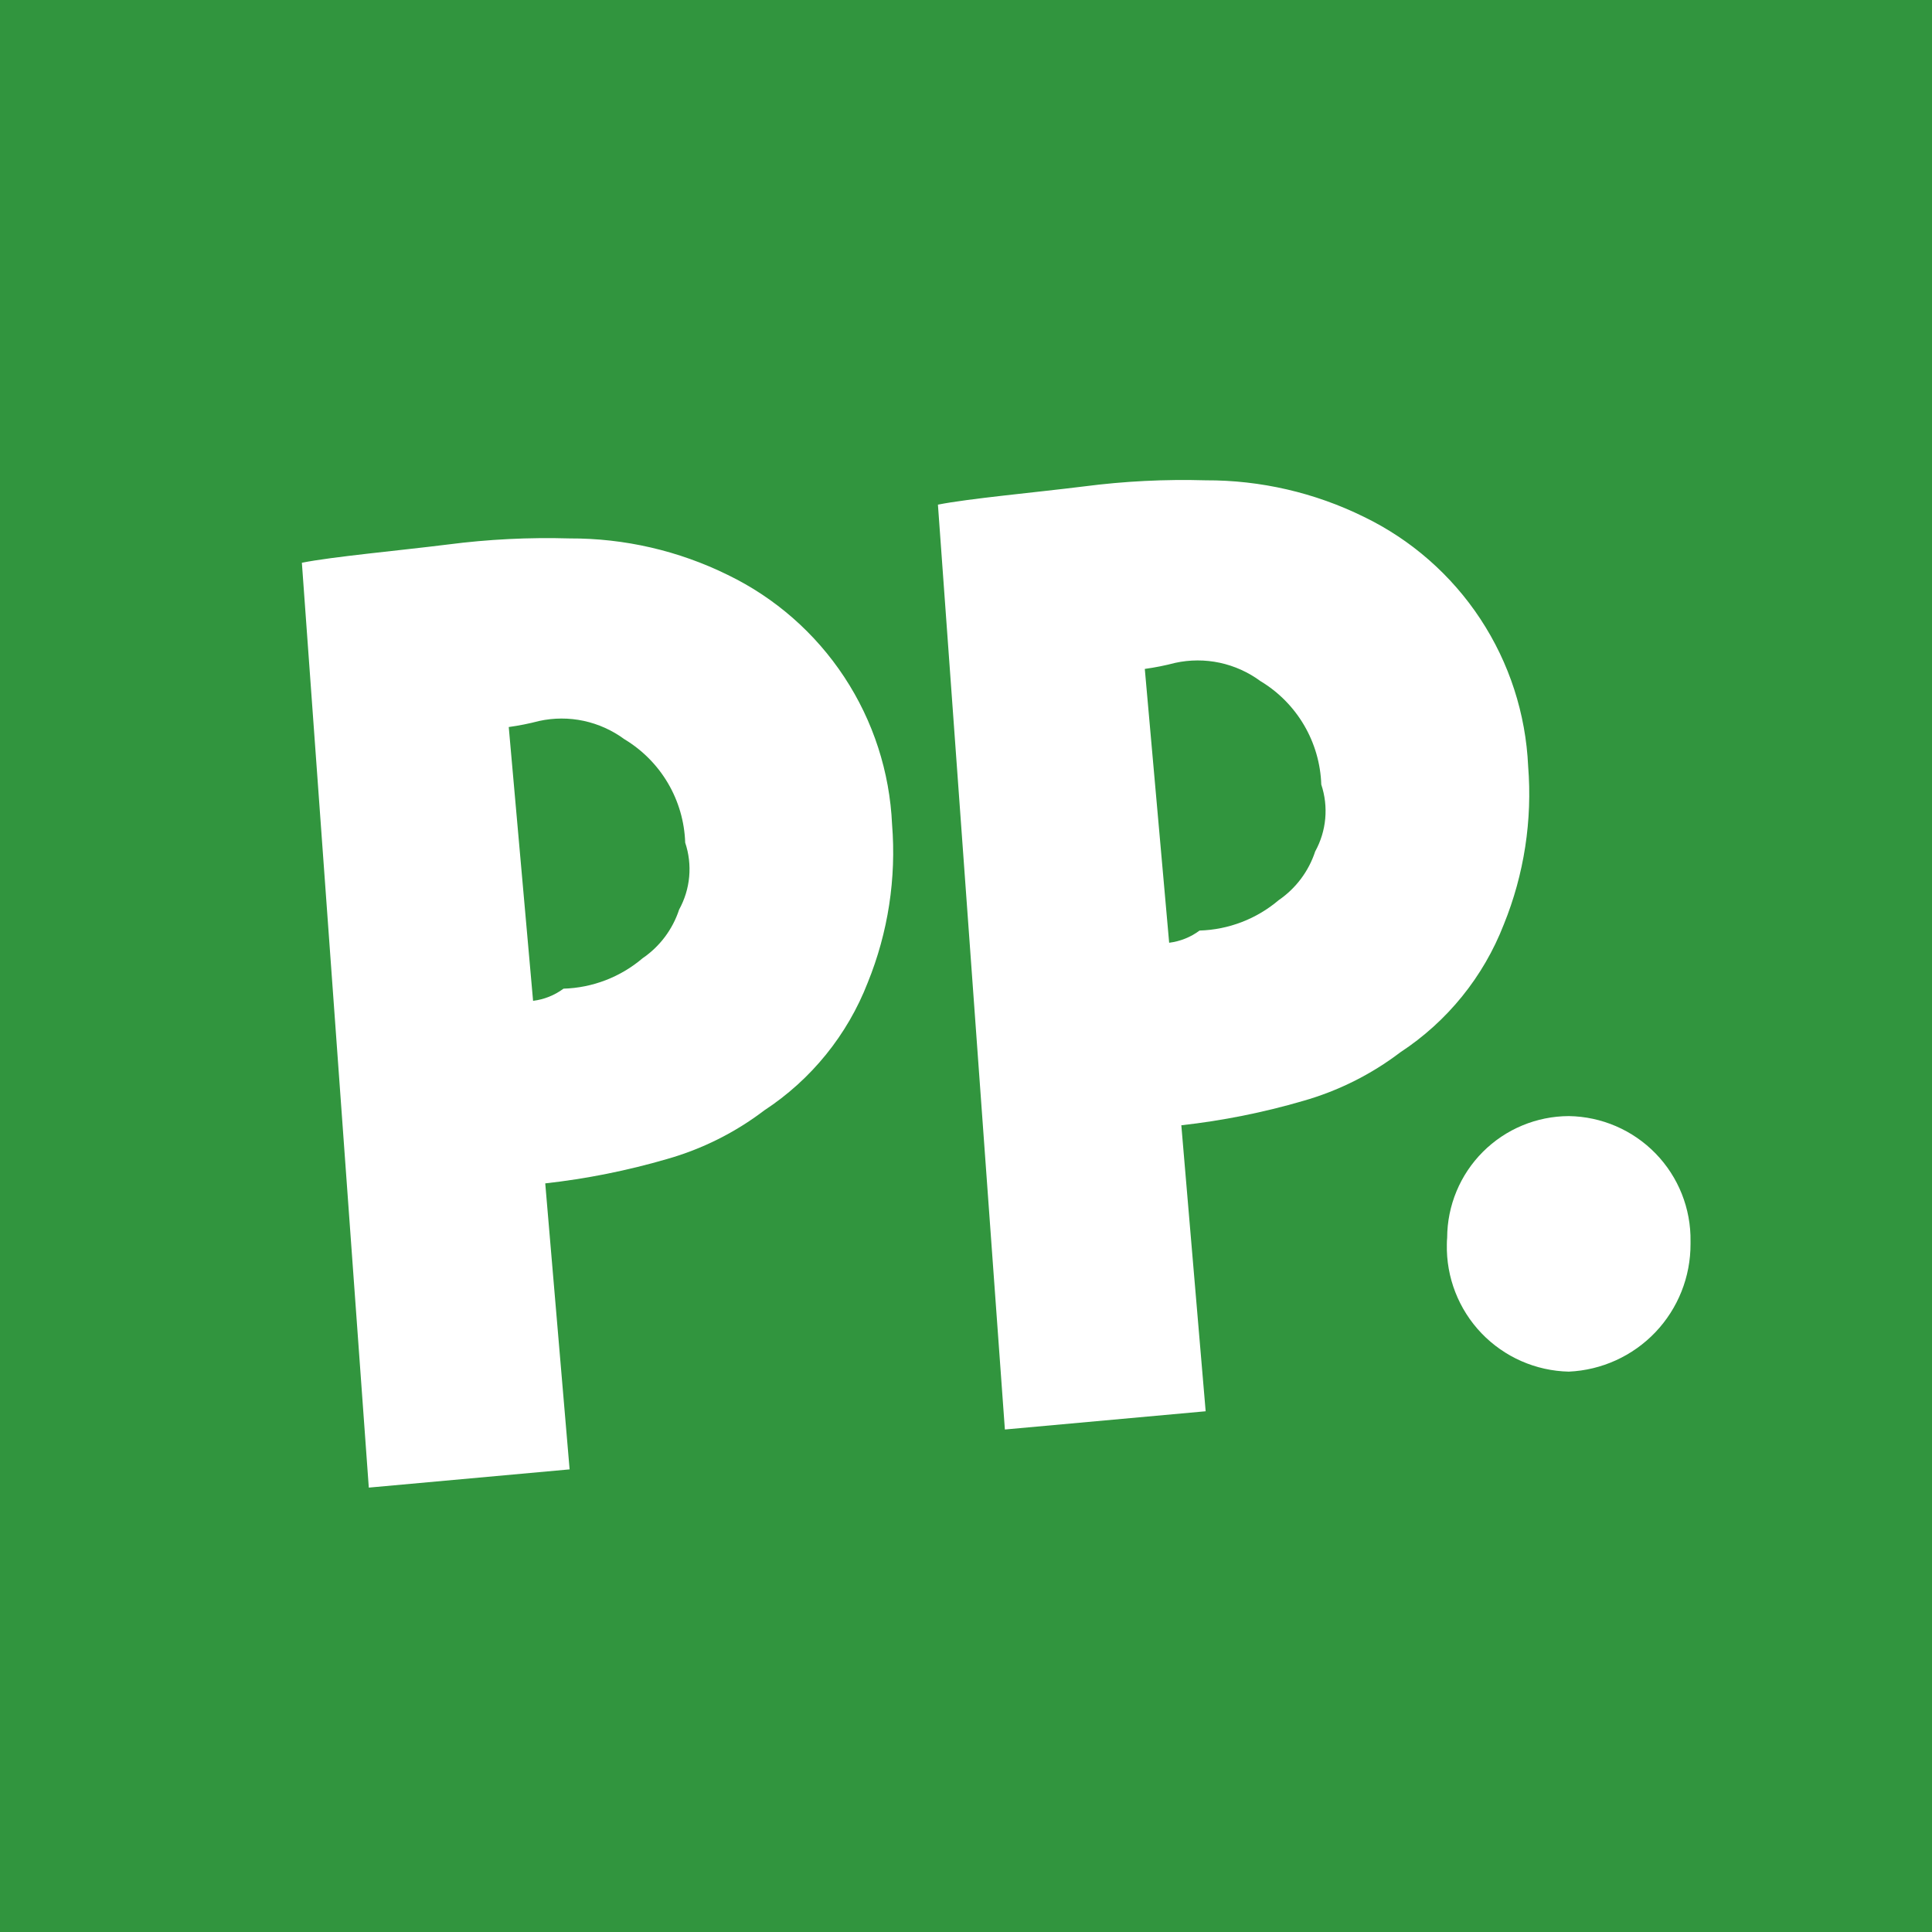 <?xml version="1.0" encoding="UTF-8"?> <svg xmlns="http://www.w3.org/2000/svg" width="64" height="64" viewBox="0 0 64 64" fill="none"><rect width="64" height="64" fill="#31953E"></rect><path d="M56.001 41.204C56.005 42.294 55.588 43.343 54.837 44.132C54.086 44.92 53.058 45.388 51.97 45.437C50.874 45.413 49.833 44.955 49.075 44.164C48.317 43.372 47.905 42.312 47.929 41.217C47.929 41.145 47.932 41.074 47.939 41.003C47.942 39.935 48.368 38.911 49.123 38.156C49.878 37.401 50.902 36.975 51.97 36.972C53.055 36.988 54.089 37.434 54.845 38.212C55.601 38.99 56.017 40.037 56.001 41.122V41.204" fill="white"></path><path d="M29.551 27.309C29.473 25.569 28.926 23.882 27.968 22.428C27.01 20.973 25.677 19.804 24.109 19.045C22.479 18.242 20.686 17.829 18.869 17.836C17.522 17.797 16.174 17.864 14.837 18.037C13.225 18.239 11.008 18.44 10 18.642L12.217 49.279L18.869 48.675L18.062 39.201C19.427 39.049 20.776 38.779 22.094 38.395C23.26 38.064 24.354 37.517 25.319 36.782C26.874 35.763 28.072 34.283 28.745 32.55C29.419 30.89 29.695 29.095 29.551 27.309ZM22.497 30.131C22.282 30.787 21.857 31.354 21.287 31.743C20.553 32.367 19.63 32.722 18.667 32.751C18.372 32.97 18.024 33.109 17.659 33.154L16.853 24.084C17.193 24.037 17.529 23.97 17.861 23.883C18.347 23.777 18.85 23.776 19.337 23.88C19.824 23.985 20.282 24.192 20.683 24.487C21.278 24.845 21.775 25.345 22.127 25.944C22.479 26.542 22.675 27.22 22.698 27.914C22.82 28.277 22.864 28.662 22.83 29.044C22.795 29.425 22.682 29.795 22.497 30.131Z" fill="white"></path><path d="M50.622 25.384C50.544 23.644 49.997 21.958 49.039 20.503C48.081 19.048 46.747 17.879 45.179 17.12C43.55 16.318 41.756 15.904 39.939 15.911C38.592 15.872 37.244 15.94 35.908 16.113C34.295 16.314 32.078 16.516 31.07 16.717L33.288 47.354L39.939 46.75L39.133 37.276C40.497 37.124 41.846 36.855 43.164 36.47C44.33 36.139 45.424 35.592 46.389 34.858C47.944 33.838 49.142 32.358 49.815 30.625C50.489 28.965 50.765 27.17 50.622 25.384ZM43.567 28.206C43.352 28.862 42.927 29.429 42.358 29.819C41.624 30.442 40.7 30.797 39.737 30.826C39.442 31.046 39.095 31.184 38.73 31.23L37.923 22.159C38.263 22.112 38.599 22.045 38.931 21.958C39.417 21.852 39.921 21.851 40.407 21.955C40.894 22.06 41.353 22.267 41.753 22.562C42.349 22.92 42.845 23.421 43.197 24.019C43.549 24.618 43.746 25.295 43.769 25.989C43.89 26.352 43.935 26.737 43.9 27.119C43.865 27.5 43.752 27.87 43.567 28.206Z" fill="white"></path></svg> 